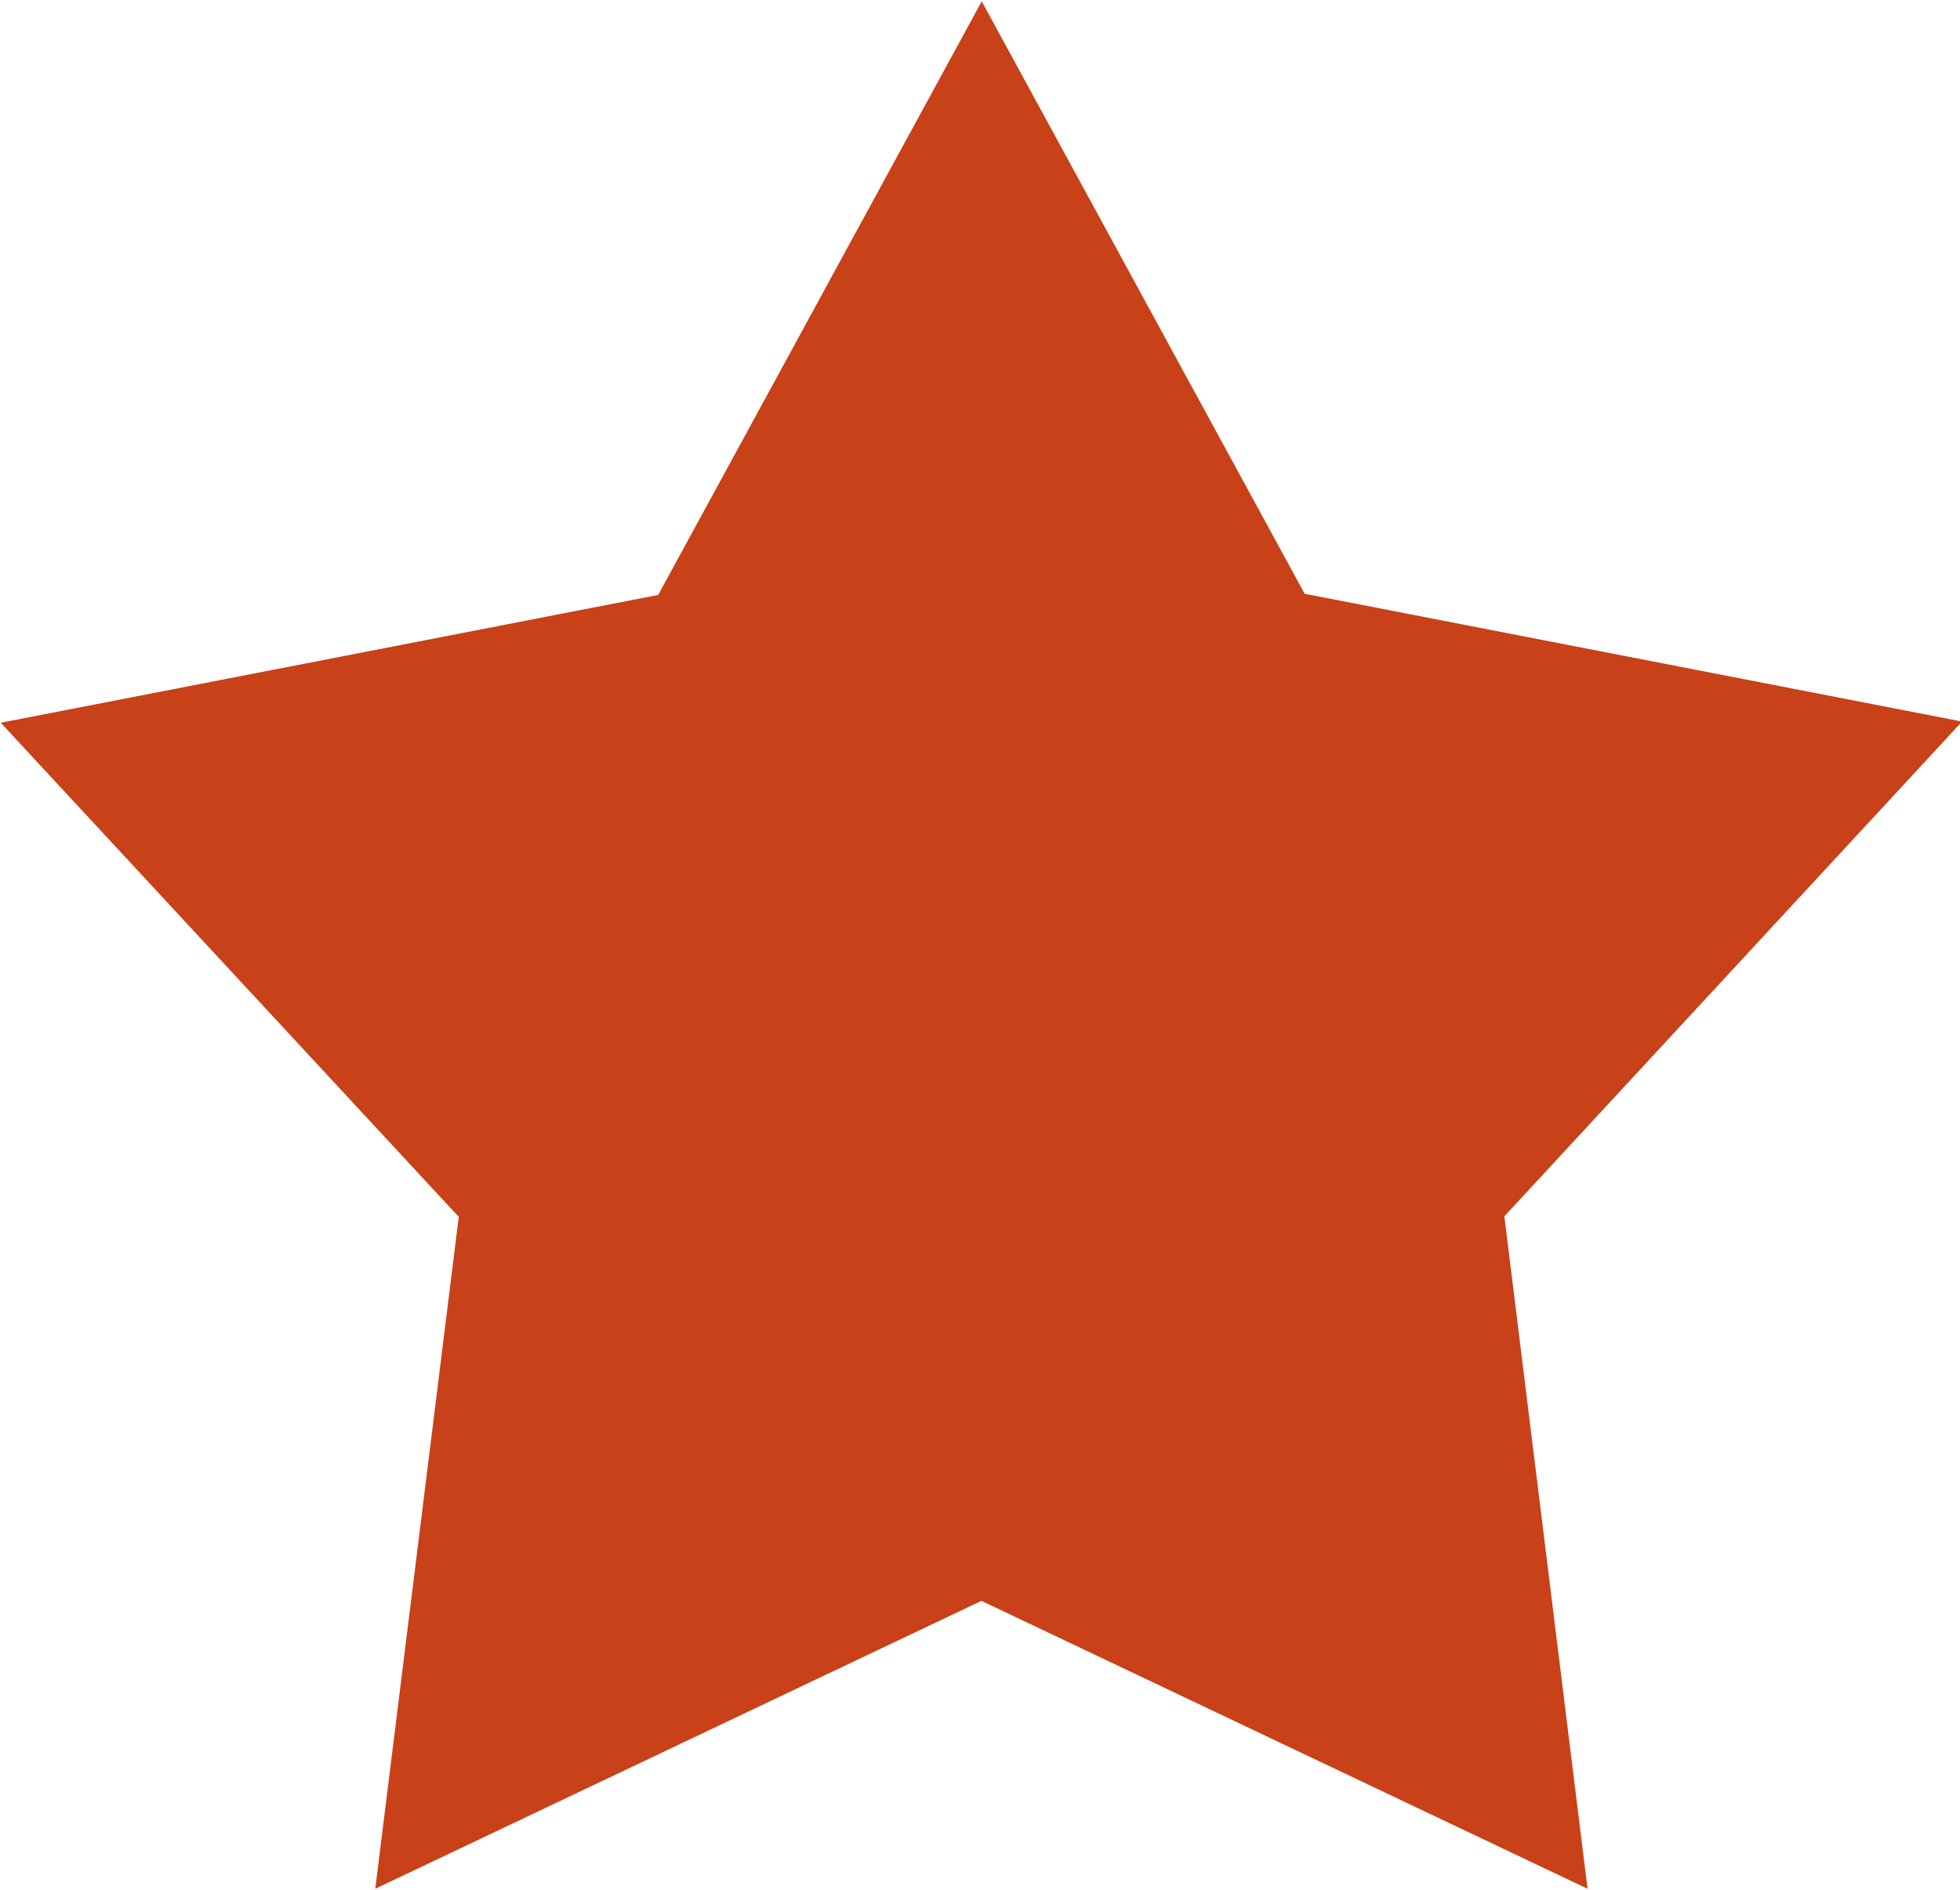 <svg xmlns="http://www.w3.org/2000/svg" width="13.219" height="12.75" viewBox="0 0 13.219 12.75">
<defs>
    <style>
      .cls-1 {
        fill: #c84118;
        fill-rule: evenodd;
      }
    </style>
  </defs>
  <path id="étoile_grise_copie_2" data-name="étoile grise copie 2" class="cls-1" d="M125.525,11.63l2.18,4,4.434,0.862-3.087,3.337,0.561,4.536-4.088-1.942-4.088,1.942L122,19.833,118.911,16.5l4.434-.862,2.18-4" transform="translate(-118.906 -11.625)"/>
</svg>

